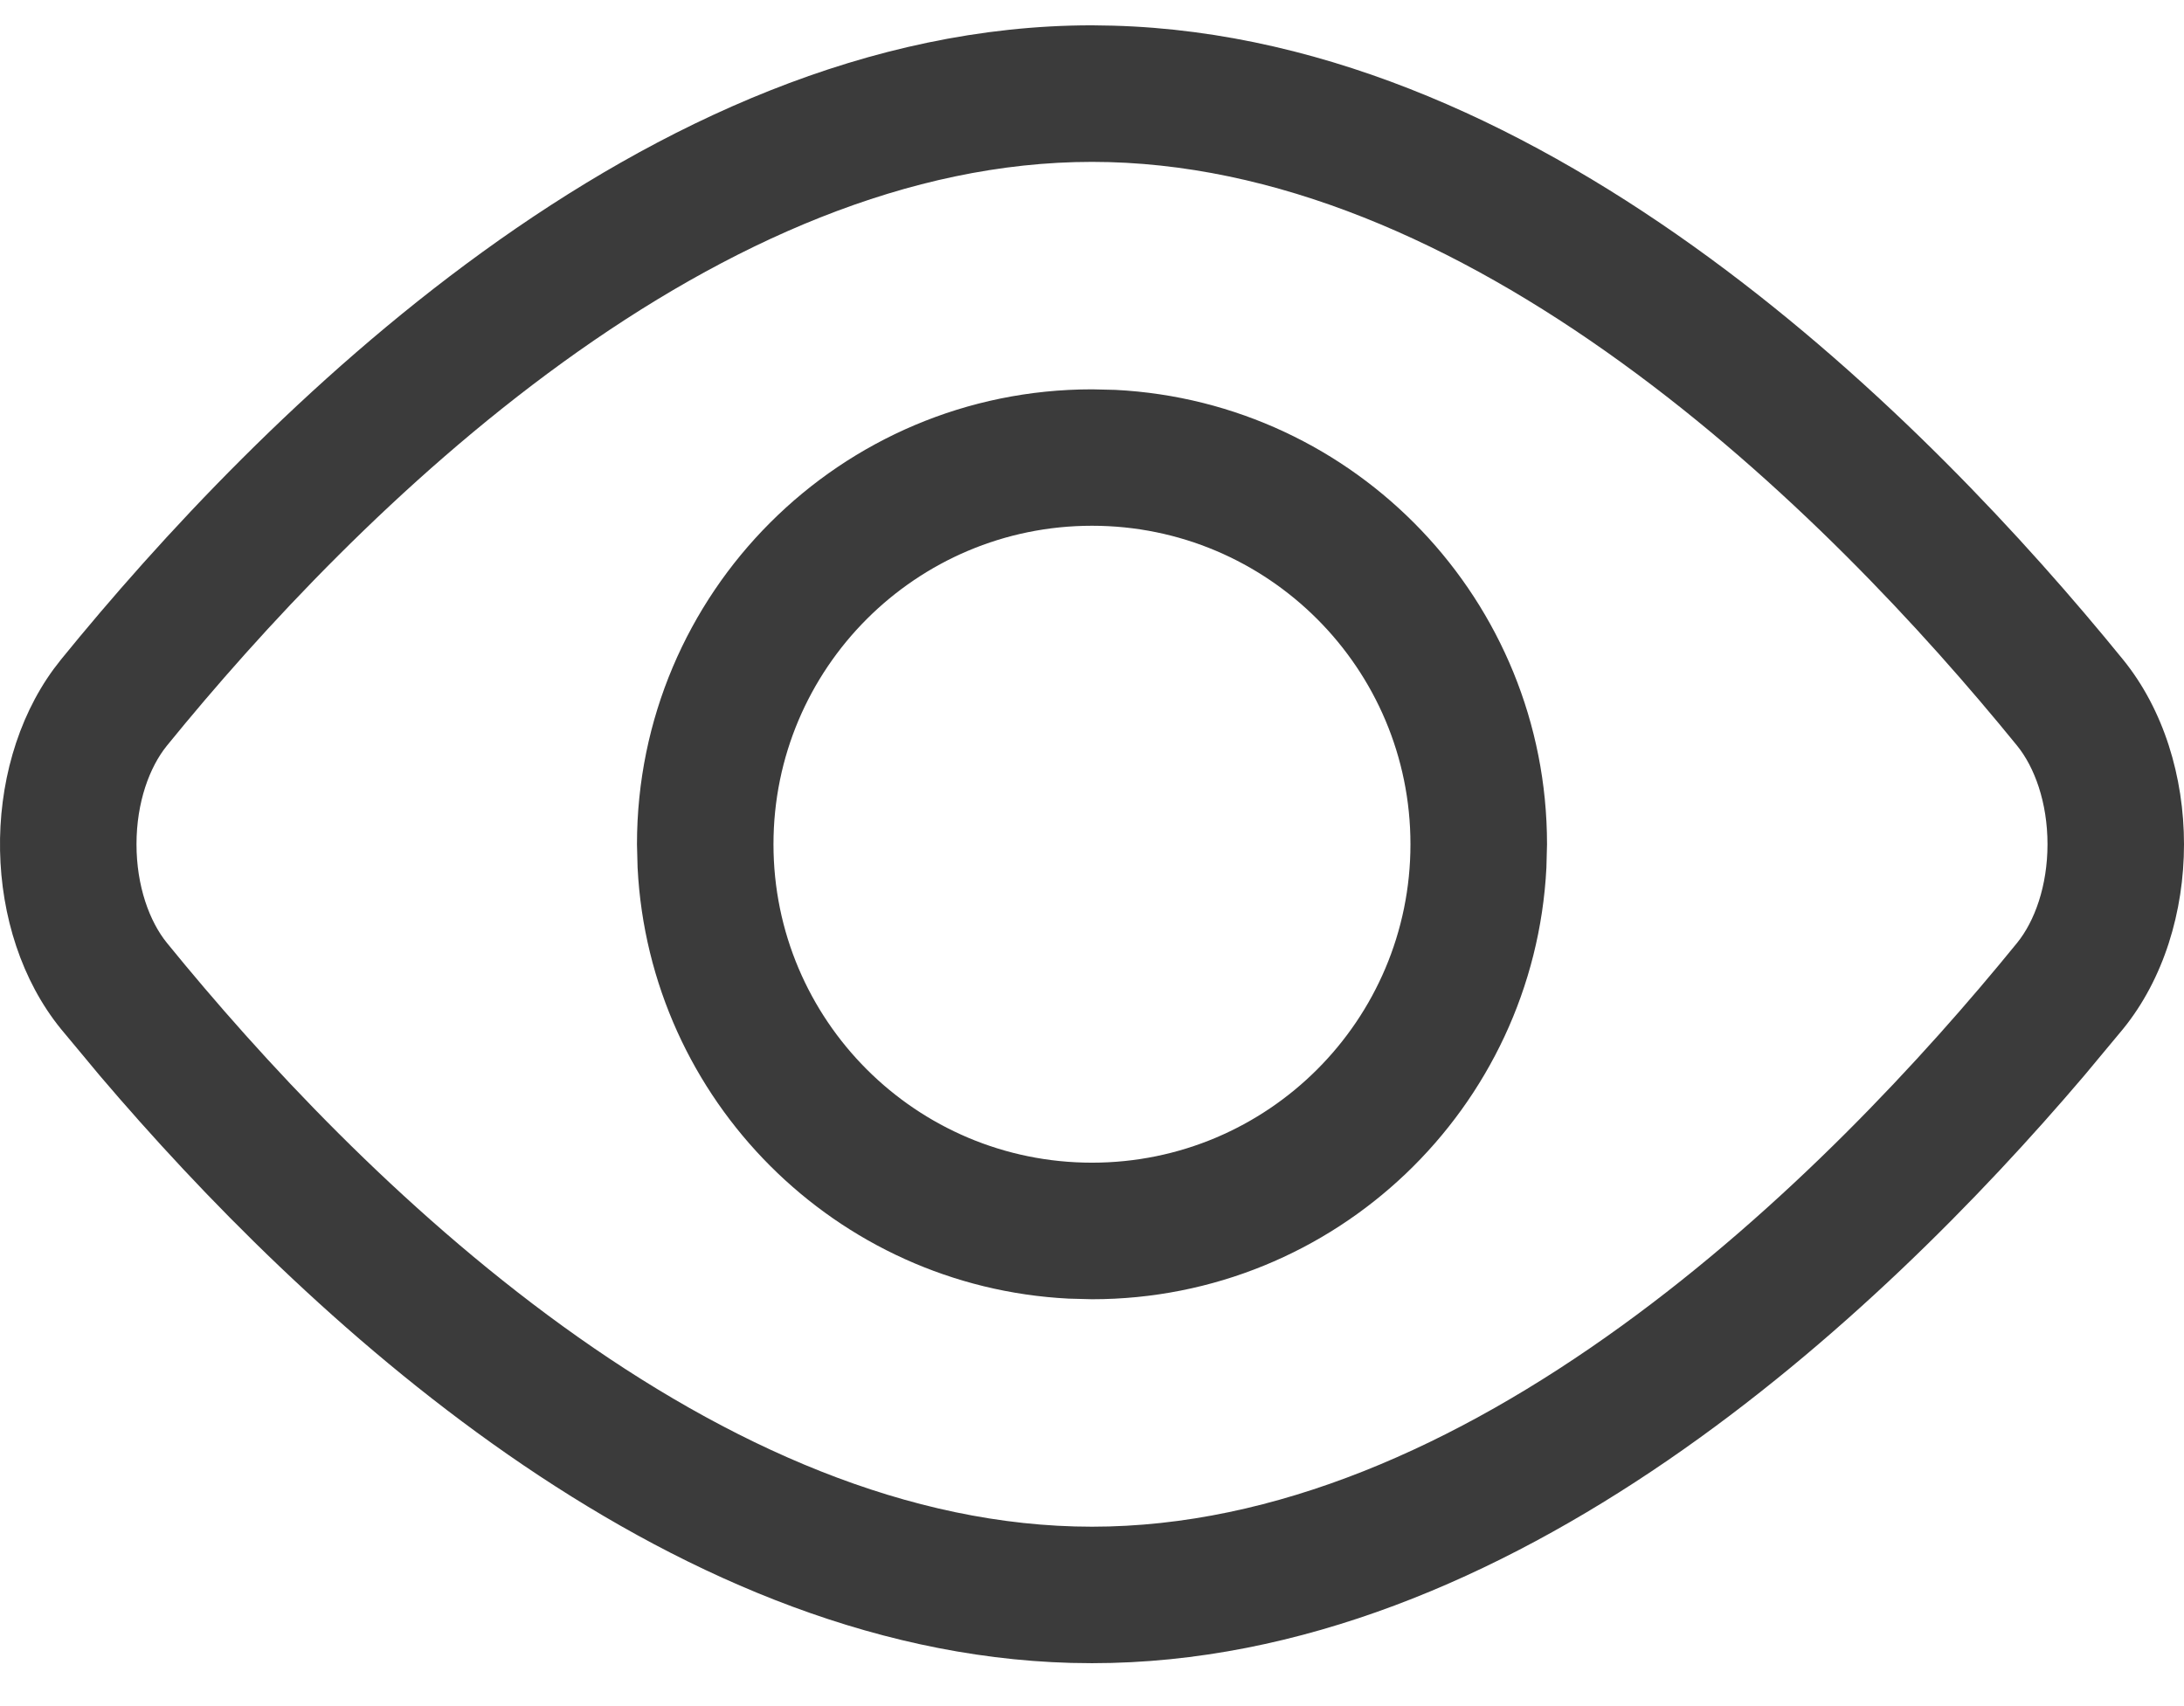 <svg xmlns="http://www.w3.org/2000/svg" width="32" height="25" viewBox="0 0 32 25" fill="none"><path fill-rule="evenodd" clip-rule="evenodd" d="M16.343 5.713C19.866 5.892 22.667 8.805 22.667 12.371L22.658 12.714C22.479 16.236 19.567 19.038 16 19.038L15.657 19.029C12.248 18.856 9.515 16.123 9.342 12.714L9.333 12.371C9.333 8.689 12.318 5.705 16 5.705L16.343 5.713ZM16 7.704C13.423 7.704 11.333 9.794 11.333 12.371C11.333 14.948 13.423 17.037 16 17.037C18.577 17.037 20.666 14.948 20.666 12.371C20.666 9.794 18.577 7.704 16 7.704Z" fill="#3B3B3B"></path><path fill-rule="evenodd" clip-rule="evenodd" d="M16.306 0.376C22.72 0.551 28.273 6.18 31.106 9.664C32.298 11.13 32.298 13.613 31.106 15.079L30.534 15.766C27.514 19.315 22.134 24.371 16 24.371L15.694 24.367C9.688 24.203 4.436 19.256 1.466 15.766L0.894 15.079C-0.261 13.659 -0.297 11.284 0.786 9.804L0.894 9.664C3.772 6.125 9.457 0.371 16 0.371L16.306 0.376ZM16 2.372C13.313 2.372 10.665 3.56 8.245 5.311C5.841 7.051 3.825 9.23 2.446 10.926C2.19 11.241 2 11.758 2 12.371C2 12.984 2.19 13.502 2.446 13.817C3.825 15.513 5.841 17.692 8.245 19.432C10.664 21.183 13.313 22.371 16 22.371C18.687 22.371 21.336 21.183 23.755 19.432C26.16 17.692 28.175 15.513 29.554 13.817C29.81 13.502 30 12.984 30 12.371C30 11.758 29.81 11.241 29.554 10.926C28.175 9.23 26.16 7.051 23.755 5.311C21.336 3.56 18.687 2.372 16 2.372Z" fill="#3B3B3B"></path></svg>